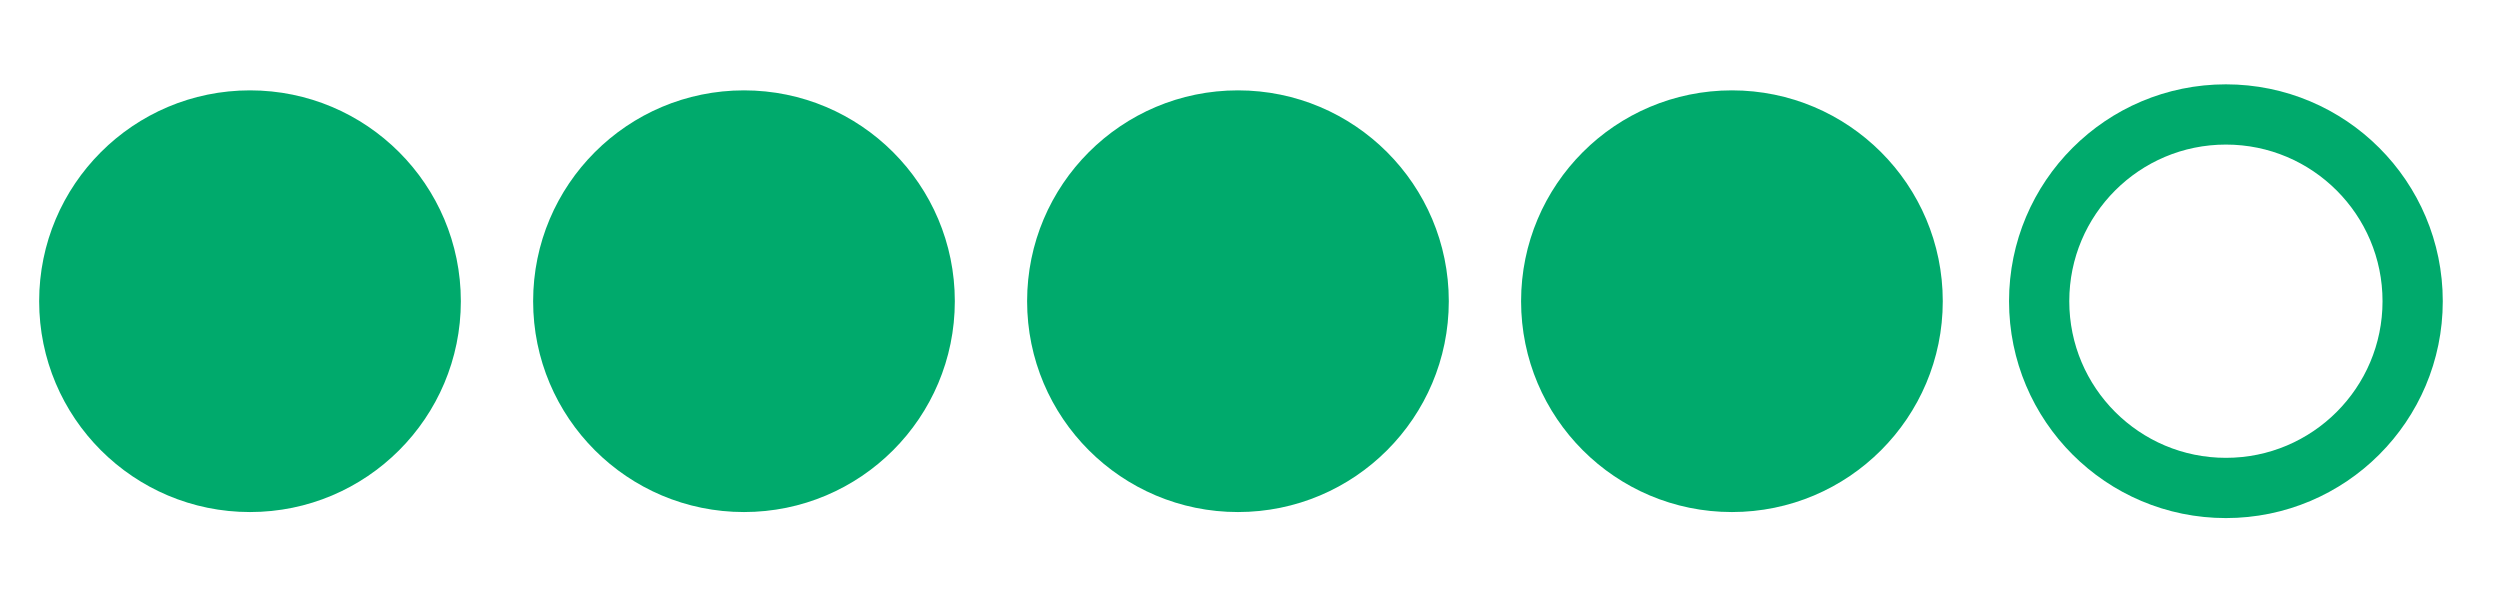 <svg width="83" height="20" viewBox="0 0 83 20" xmlns="http://www.w3.org/2000/svg"> 

<desc>review rating 4/5</desc> 

<circle cx="8.3" cy="10" r="7.0" fill="#00aa6c"/>

<circle cx="24.7" cy="10" r="7.0" fill="#00aa6c"/>

<circle cx="41.1" cy="10" r="7.0" fill="#00aa6c"/>

<circle cx="57.5" cy="10" r="7.0" fill="#00aa6c"/>

<circle cx="73.9" cy="10" r="6.2" stroke="#00aa6c" stroke-width="2" fill-opacity="0"/>

</svg>